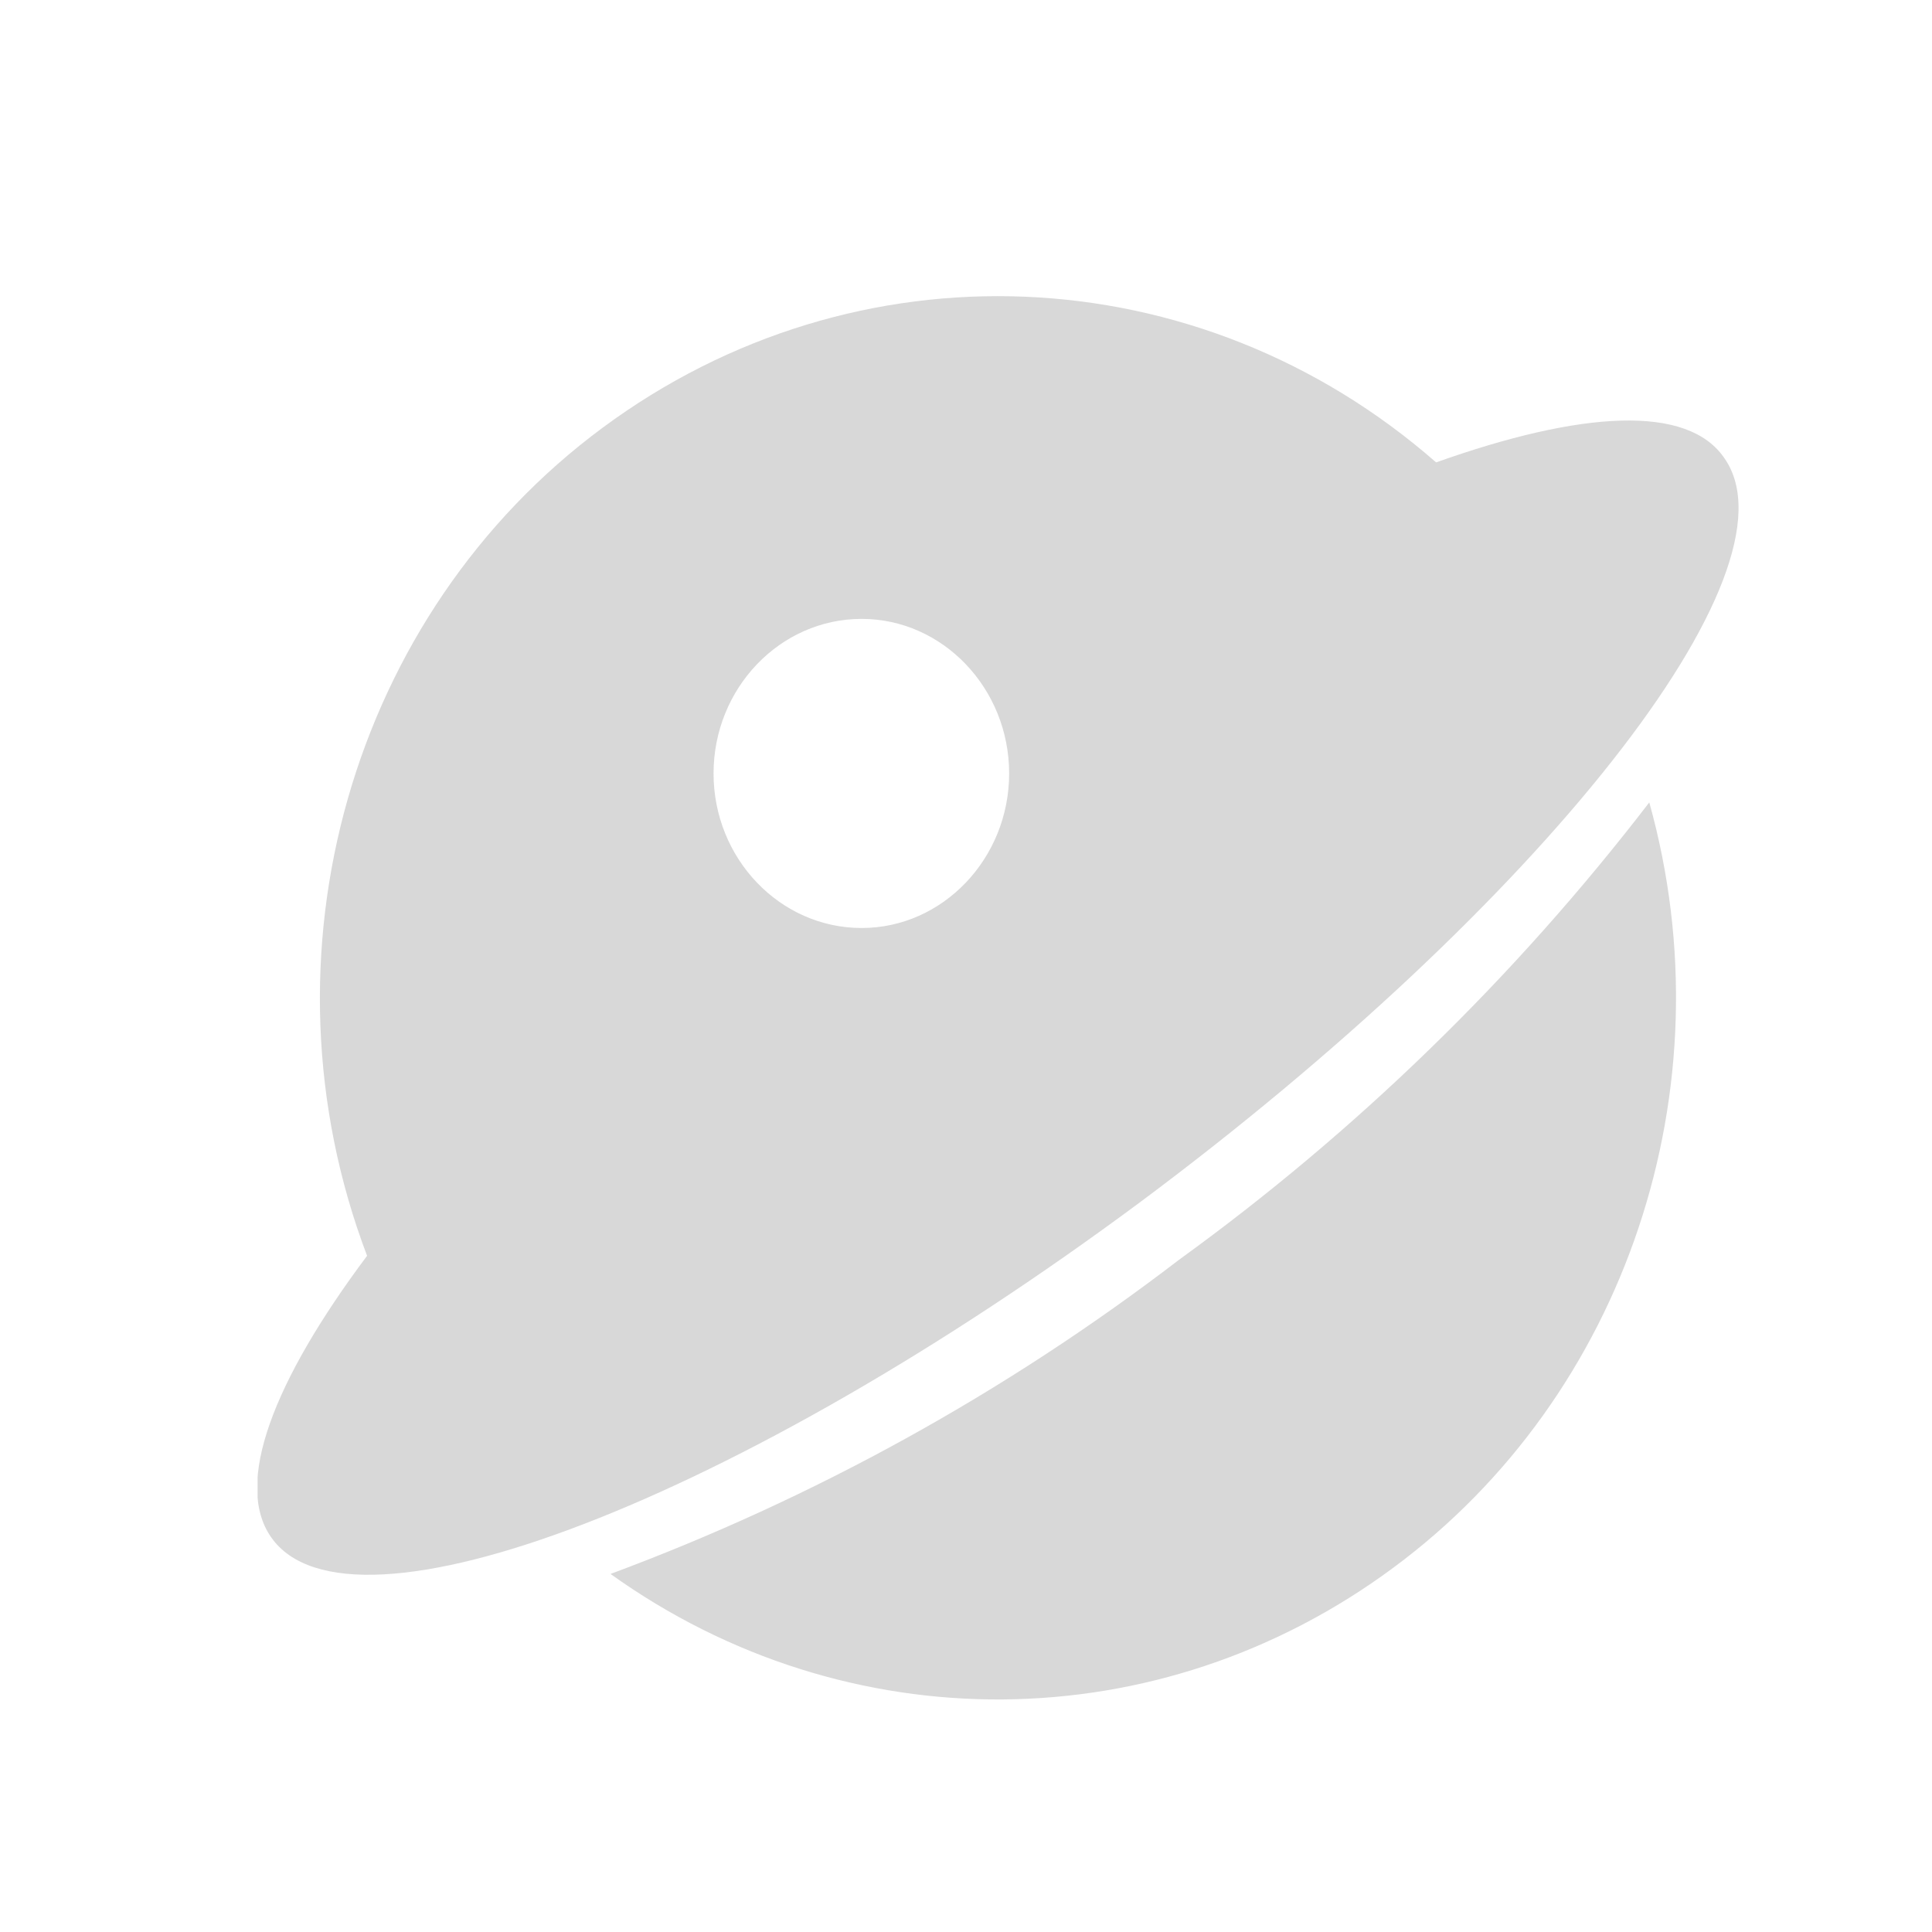 <svg width="30" height="30" viewBox="0 0 30 30" fill="none" xmlns="http://www.w3.org/2000/svg" xmlns:xlink="http://www.w3.org/1999/xlink">
	<desc>
			Created with Pixso.
	</desc>
	<defs>
		<clipPath id="clip244_618">
			<rect id="shequn-2" width="23" height="23" transform="translate(4 4)" fill="white" fill-opacity="0"/>
		</clipPath>
	</defs>
	<g clip-path="url(#clip244_618)">
		<path id="path" d="M25.61 12.46C26.85 16.9 25.25 21.67 21.64 24.34C18 27.04 13.15 27.07 9.48 24.44C12.63 23.27 15.61 21.63 18.31 19.56C21.06 17.57 23.52 15.18 25.61 12.46ZM9.36 6.64C13.29 3.73 18.61 3.95 22.3 7.18C24.55 6.38 26.21 6.27 26.78 7.12C28 8.88 23.93 14.03 17.7 18.67C11.46 23.3 5.43 25.62 4.21 23.87C3.63 23.04 4.24 21.45 5.7 19.5C3.93 14.84 5.45 9.53 9.36 6.64ZM13.38 9.61C12.11 9.61 11.08 10.69 11.08 12.01C11.08 13.33 12.11 14.41 13.38 14.41C14.64 14.41 15.67 13.33 15.67 12.01C15.67 10.69 14.64 9.61 13.38 9.61Z" fill="#D8D8D8" fill-opacity="1" fill-rule="nonzero"/>
	</g>
</svg>
